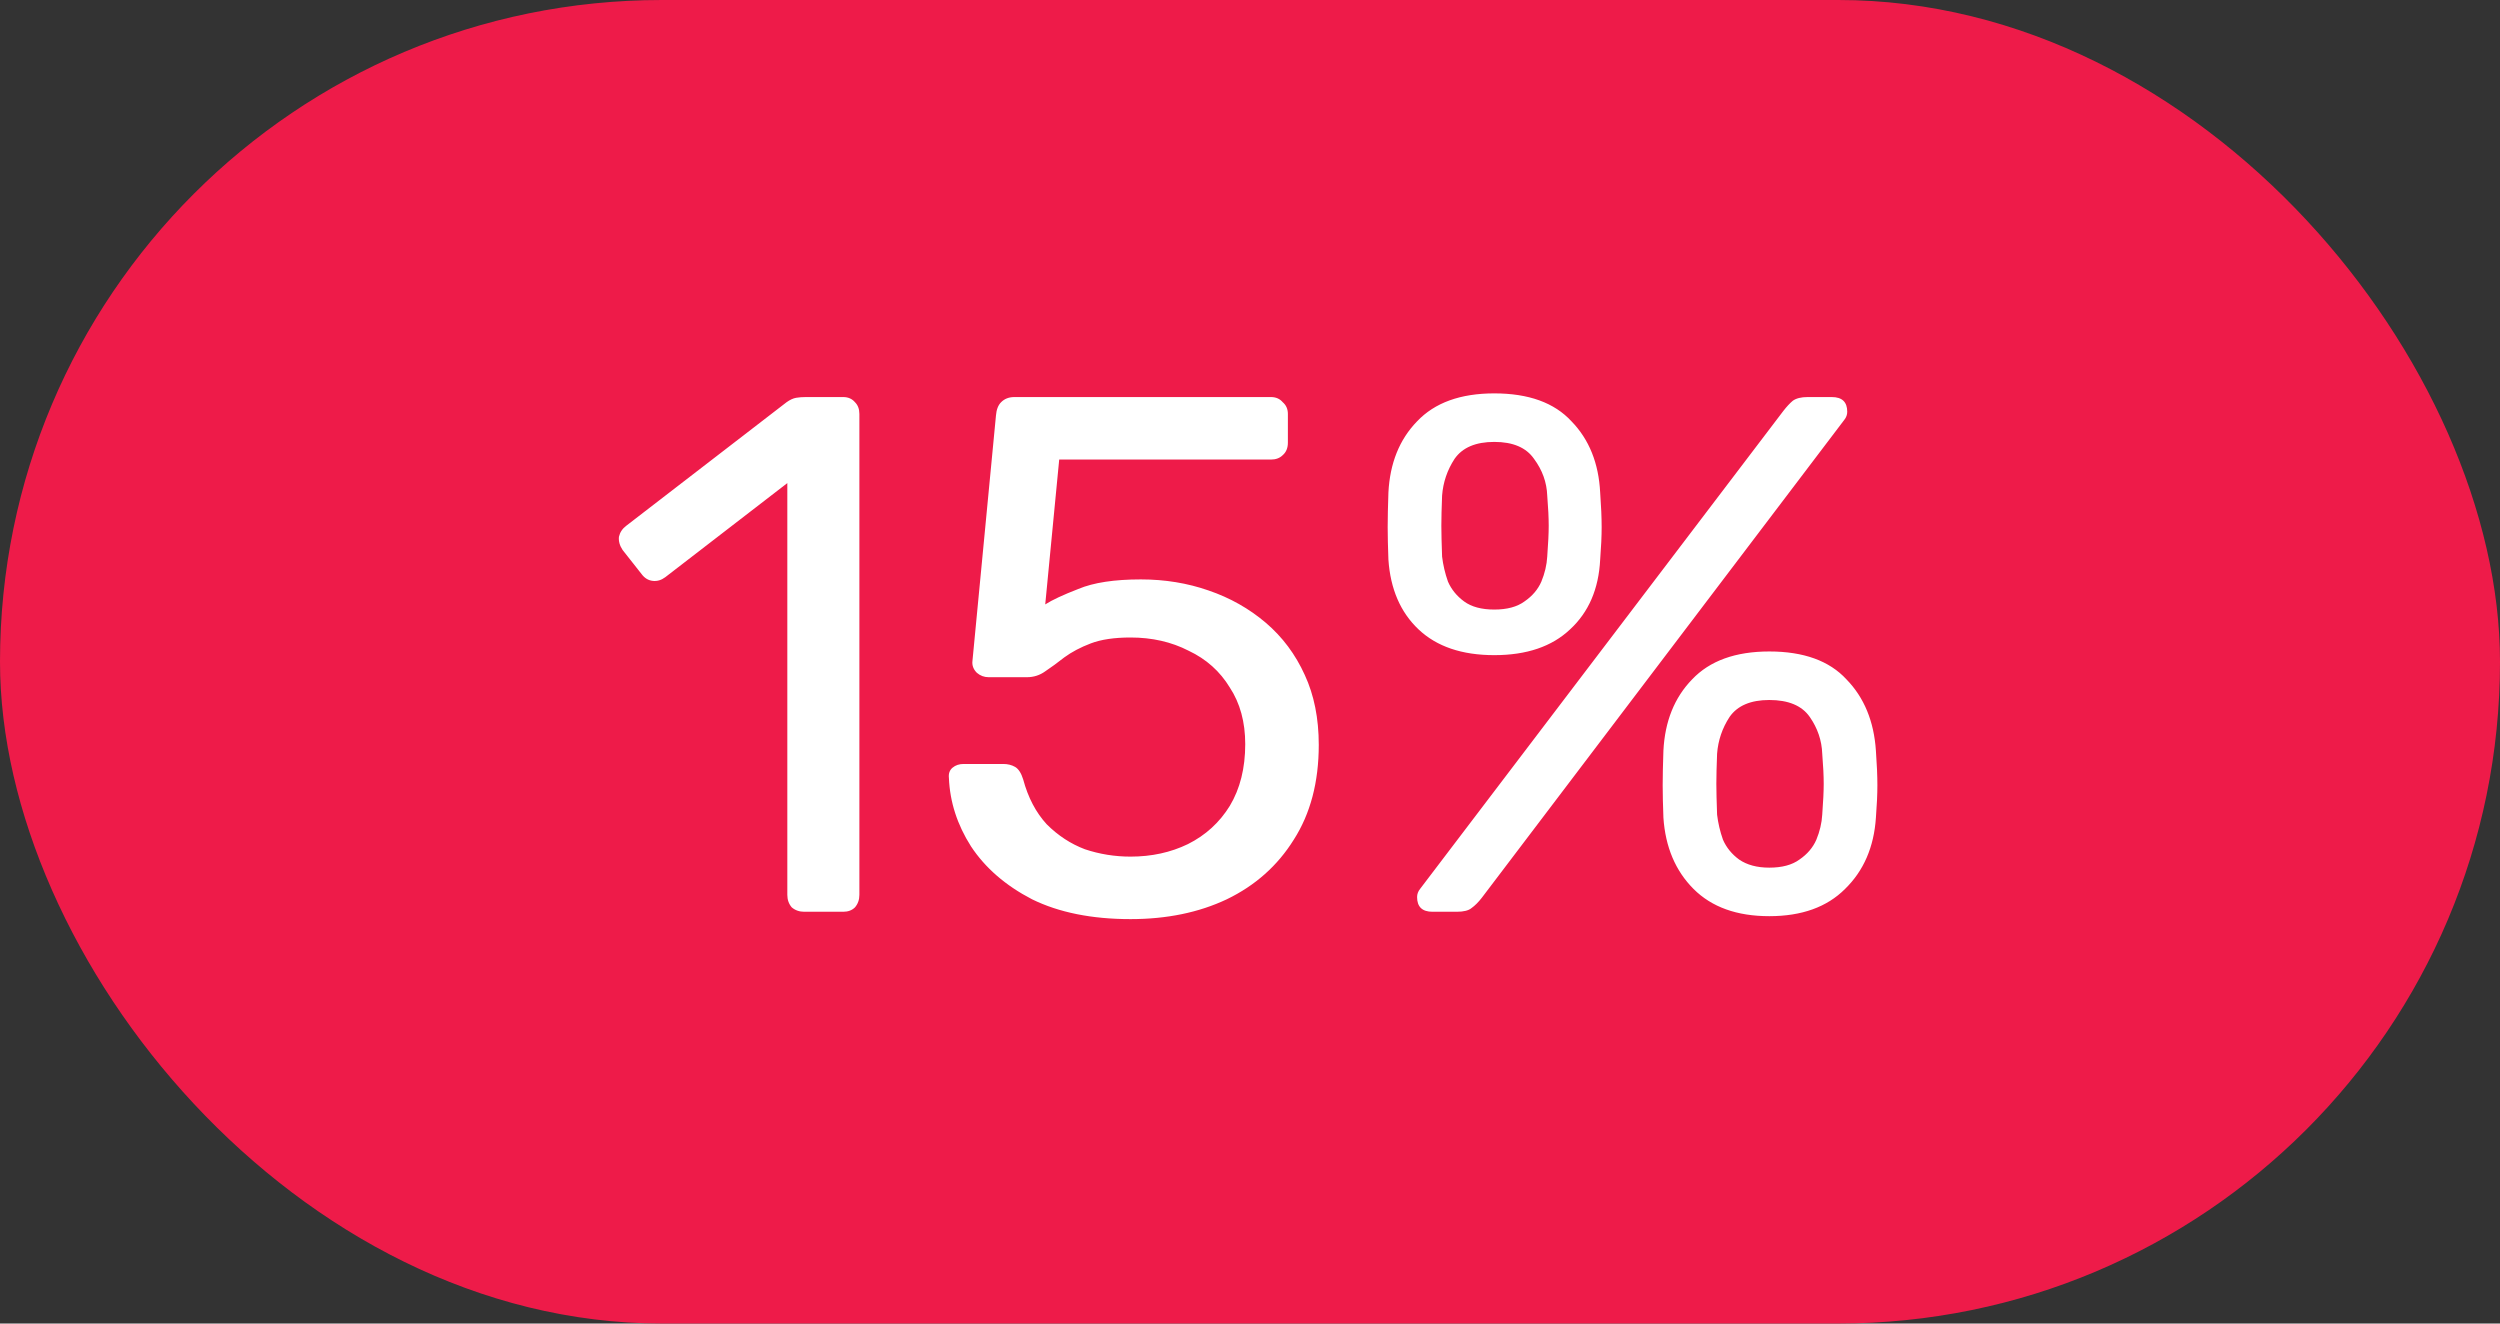 <?xml version="1.0" encoding="UTF-8"?> <svg xmlns="http://www.w3.org/2000/svg" width="85" height="45" viewBox="0 0 85 45" fill="none"><rect x="0" y="0" width="85" height="45" fill="#333333" stroke="none"/><rect width="85" height="45" rx="22.5" fill="#EE1B49"></rect><path d="M27.344 31C27.178 31 27.036 30.95 26.919 30.85C26.819 30.733 26.769 30.592 26.769 30.425V16.425L22.619 19.625C22.486 19.725 22.344 19.767 22.194 19.75C22.044 19.733 21.919 19.658 21.819 19.525L21.169 18.7C21.069 18.55 21.028 18.4 21.044 18.25C21.078 18.1 21.161 17.975 21.294 17.875L26.744 13.675C26.861 13.592 26.969 13.542 27.069 13.525C27.169 13.508 27.278 13.5 27.394 13.5H28.669C28.836 13.5 28.969 13.558 29.069 13.675C29.169 13.775 29.219 13.908 29.219 14.075V30.425C29.219 30.592 29.169 30.733 29.069 30.85C28.969 30.95 28.836 31 28.669 31H27.344ZM38.438 31.25C37.121 31.25 36.004 31.025 35.088 30.575C34.188 30.108 33.496 29.508 33.013 28.775C32.546 28.042 32.296 27.267 32.263 26.45C32.246 26.3 32.288 26.183 32.388 26.1C32.488 26.017 32.613 25.975 32.763 25.975H34.113C34.263 25.975 34.396 26.008 34.513 26.075C34.629 26.142 34.721 26.283 34.788 26.5C34.954 27.117 35.221 27.625 35.588 28.025C35.971 28.408 36.404 28.692 36.888 28.875C37.388 29.042 37.904 29.125 38.438 29.125C39.154 29.125 39.804 28.983 40.388 28.7C40.988 28.4 41.463 27.967 41.813 27.4C42.163 26.817 42.338 26.117 42.338 25.3C42.338 24.55 42.163 23.908 41.813 23.375C41.479 22.825 41.013 22.408 40.413 22.125C39.829 21.825 39.171 21.675 38.438 21.675C37.888 21.675 37.438 21.742 37.088 21.875C36.738 22.008 36.438 22.167 36.188 22.35C35.954 22.533 35.738 22.692 35.538 22.825C35.354 22.958 35.146 23.025 34.913 23.025H33.613C33.463 23.025 33.329 22.975 33.213 22.875C33.096 22.758 33.046 22.625 33.063 22.475L33.863 14.125C33.879 13.925 33.938 13.775 34.038 13.675C34.154 13.558 34.304 13.5 34.488 13.5H43.213C43.379 13.5 43.513 13.558 43.613 13.675C43.729 13.775 43.788 13.908 43.788 14.075V15.05C43.788 15.233 43.729 15.375 43.613 15.475C43.513 15.575 43.379 15.625 43.213 15.625H36.013L35.538 20.55C35.771 20.4 36.146 20.225 36.663 20.025C37.179 19.808 37.888 19.7 38.788 19.7C39.604 19.7 40.371 19.825 41.088 20.075C41.821 20.325 42.471 20.692 43.038 21.175C43.604 21.658 44.046 22.25 44.363 22.95C44.679 23.633 44.838 24.425 44.838 25.325C44.838 26.592 44.554 27.667 43.988 28.55C43.438 29.433 42.679 30.108 41.713 30.575C40.763 31.025 39.671 31.25 38.438 31.25ZM48.706 31C48.356 31 48.181 30.833 48.181 30.5C48.181 30.4 48.215 30.308 48.281 30.225L60.631 13.975C60.748 13.825 60.856 13.708 60.956 13.625C61.073 13.542 61.24 13.5 61.456 13.5H62.281C62.631 13.5 62.806 13.667 62.806 14C62.806 14.1 62.773 14.192 62.706 14.275L50.381 30.525C50.265 30.675 50.148 30.792 50.031 30.875C49.931 30.958 49.765 31 49.531 31H48.706ZM60.156 31.15C59.056 31.15 58.198 30.842 57.581 30.225C56.965 29.608 56.623 28.8 56.556 27.8C56.54 27.367 56.531 27 56.531 26.7C56.531 26.383 56.54 25.992 56.556 25.525C56.606 24.525 56.931 23.717 57.531 23.1C58.131 22.467 59.006 22.15 60.156 22.15C61.323 22.15 62.198 22.467 62.781 23.1C63.381 23.717 63.715 24.525 63.781 25.525C63.815 25.992 63.831 26.383 63.831 26.7C63.831 27 63.815 27.367 63.781 27.8C63.715 28.8 63.365 29.608 62.731 30.225C62.115 30.842 61.256 31.15 60.156 31.15ZM60.156 29.5C60.59 29.5 60.931 29.408 61.181 29.225C61.448 29.042 61.64 28.817 61.756 28.55C61.873 28.267 61.94 27.983 61.956 27.7C61.99 27.25 62.006 26.9 62.006 26.65C62.006 26.383 61.99 26.042 61.956 25.625C61.94 25.175 61.798 24.758 61.531 24.375C61.265 23.992 60.806 23.8 60.156 23.8C59.523 23.8 59.073 23.992 58.806 24.375C58.556 24.758 58.415 25.175 58.381 25.625C58.365 26.042 58.356 26.383 58.356 26.65C58.356 26.9 58.365 27.25 58.381 27.7C58.415 27.983 58.481 28.267 58.581 28.55C58.698 28.817 58.881 29.042 59.131 29.225C59.398 29.408 59.74 29.5 60.156 29.5ZM50.806 22.275C49.706 22.275 48.848 21.983 48.231 21.4C47.615 20.817 47.273 20.025 47.206 19.025C47.19 18.592 47.181 18.225 47.181 17.925C47.181 17.608 47.19 17.217 47.206 16.75C47.256 15.75 47.581 14.942 48.181 14.325C48.781 13.692 49.656 13.375 50.806 13.375C51.973 13.375 52.848 13.692 53.431 14.325C54.031 14.942 54.356 15.75 54.406 16.75C54.44 17.217 54.456 17.608 54.456 17.925C54.456 18.225 54.44 18.592 54.406 19.025C54.356 20.025 54.015 20.817 53.381 21.4C52.765 21.983 51.906 22.275 50.806 22.275ZM50.806 20.725C51.24 20.725 51.581 20.633 51.831 20.45C52.098 20.267 52.29 20.042 52.406 19.775C52.523 19.492 52.59 19.208 52.606 18.925C52.64 18.475 52.656 18.125 52.656 17.875C52.656 17.608 52.64 17.267 52.606 16.85C52.59 16.4 52.44 15.983 52.156 15.6C51.89 15.217 51.44 15.025 50.806 15.025C50.173 15.025 49.723 15.217 49.456 15.6C49.206 15.983 49.065 16.4 49.031 16.85C49.015 17.267 49.006 17.608 49.006 17.875C49.006 18.125 49.015 18.475 49.031 18.925C49.065 19.208 49.131 19.492 49.231 19.775C49.348 20.042 49.531 20.267 49.781 20.45C50.031 20.633 50.373 20.725 50.806 20.725Z" fill="white"></path></svg> 